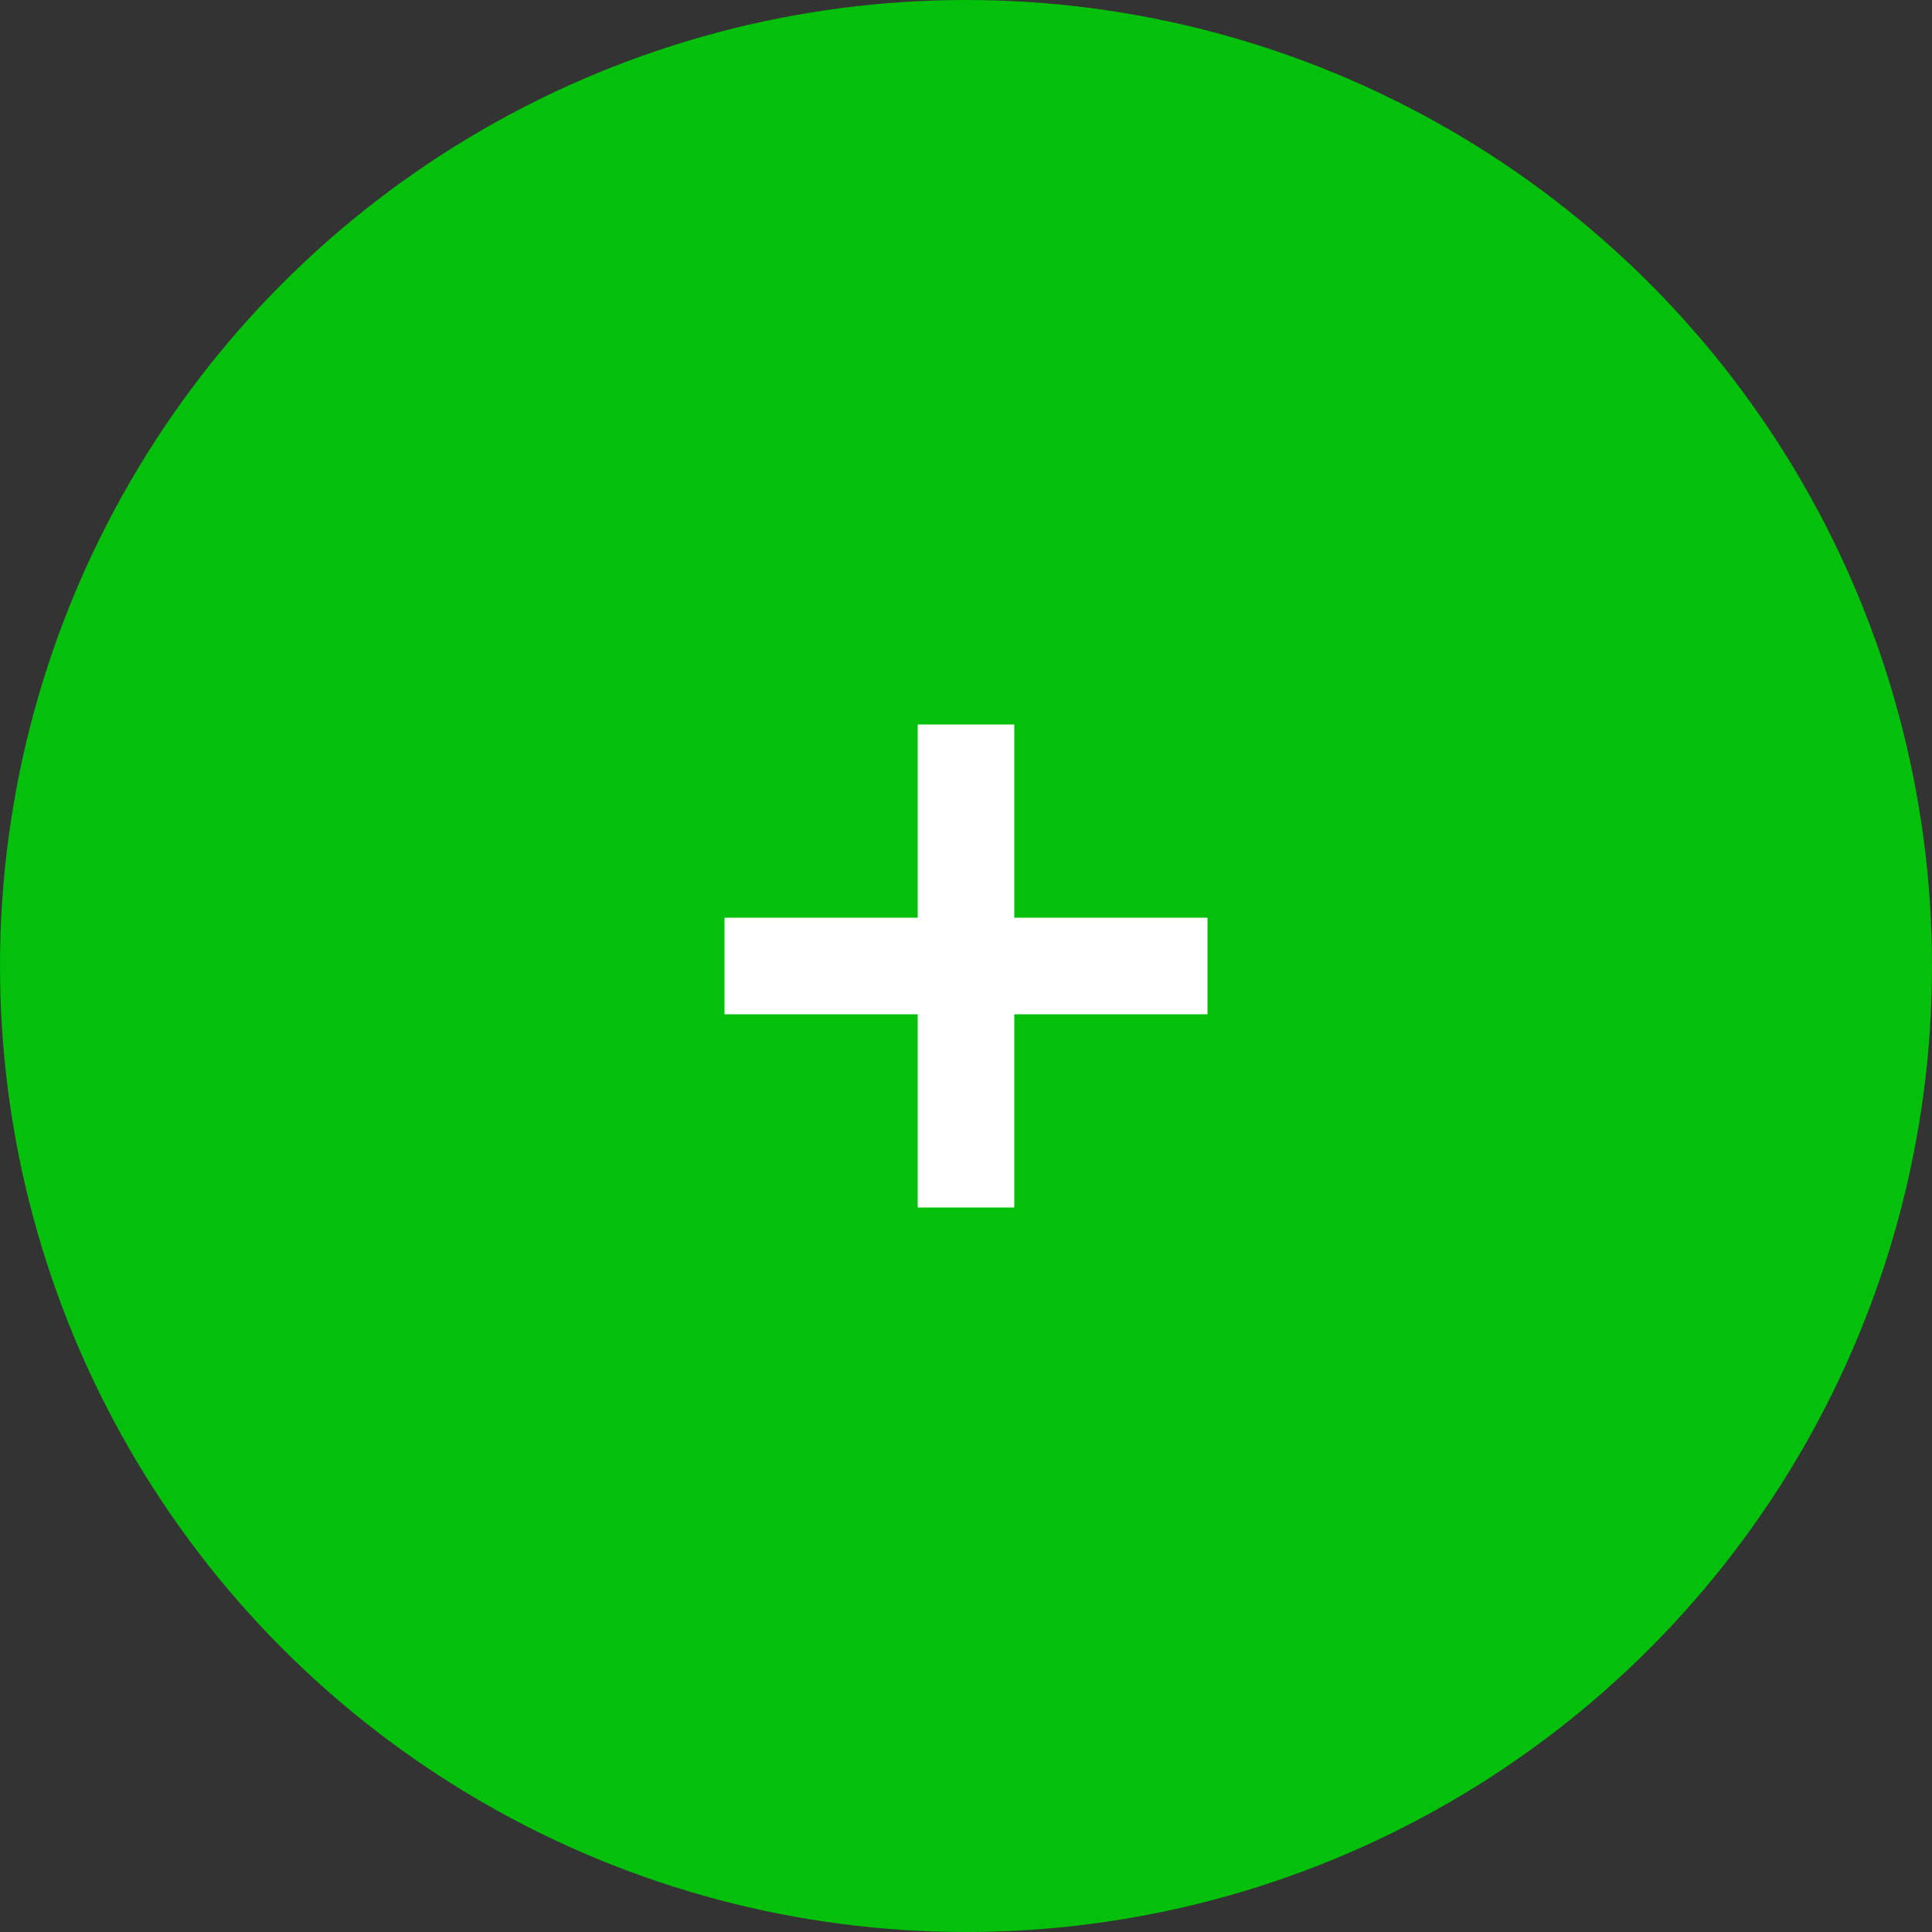<?xml version="1.0" encoding="UTF-8"?> <svg xmlns="http://www.w3.org/2000/svg" width="40" height="40" viewBox="0 0 40 40" fill="none"><rect x="0" y="0" width="40" height="40" fill="#333333" stroke="none"/> <circle cx="20" cy="20" r="20" fill="#03C00B"></circle> <path d="M15 19H25V21H15V19Z" fill="white"></path> <path d="M21 15L21 25H19L19 15L21 15Z" fill="white"></path> </svg> 
